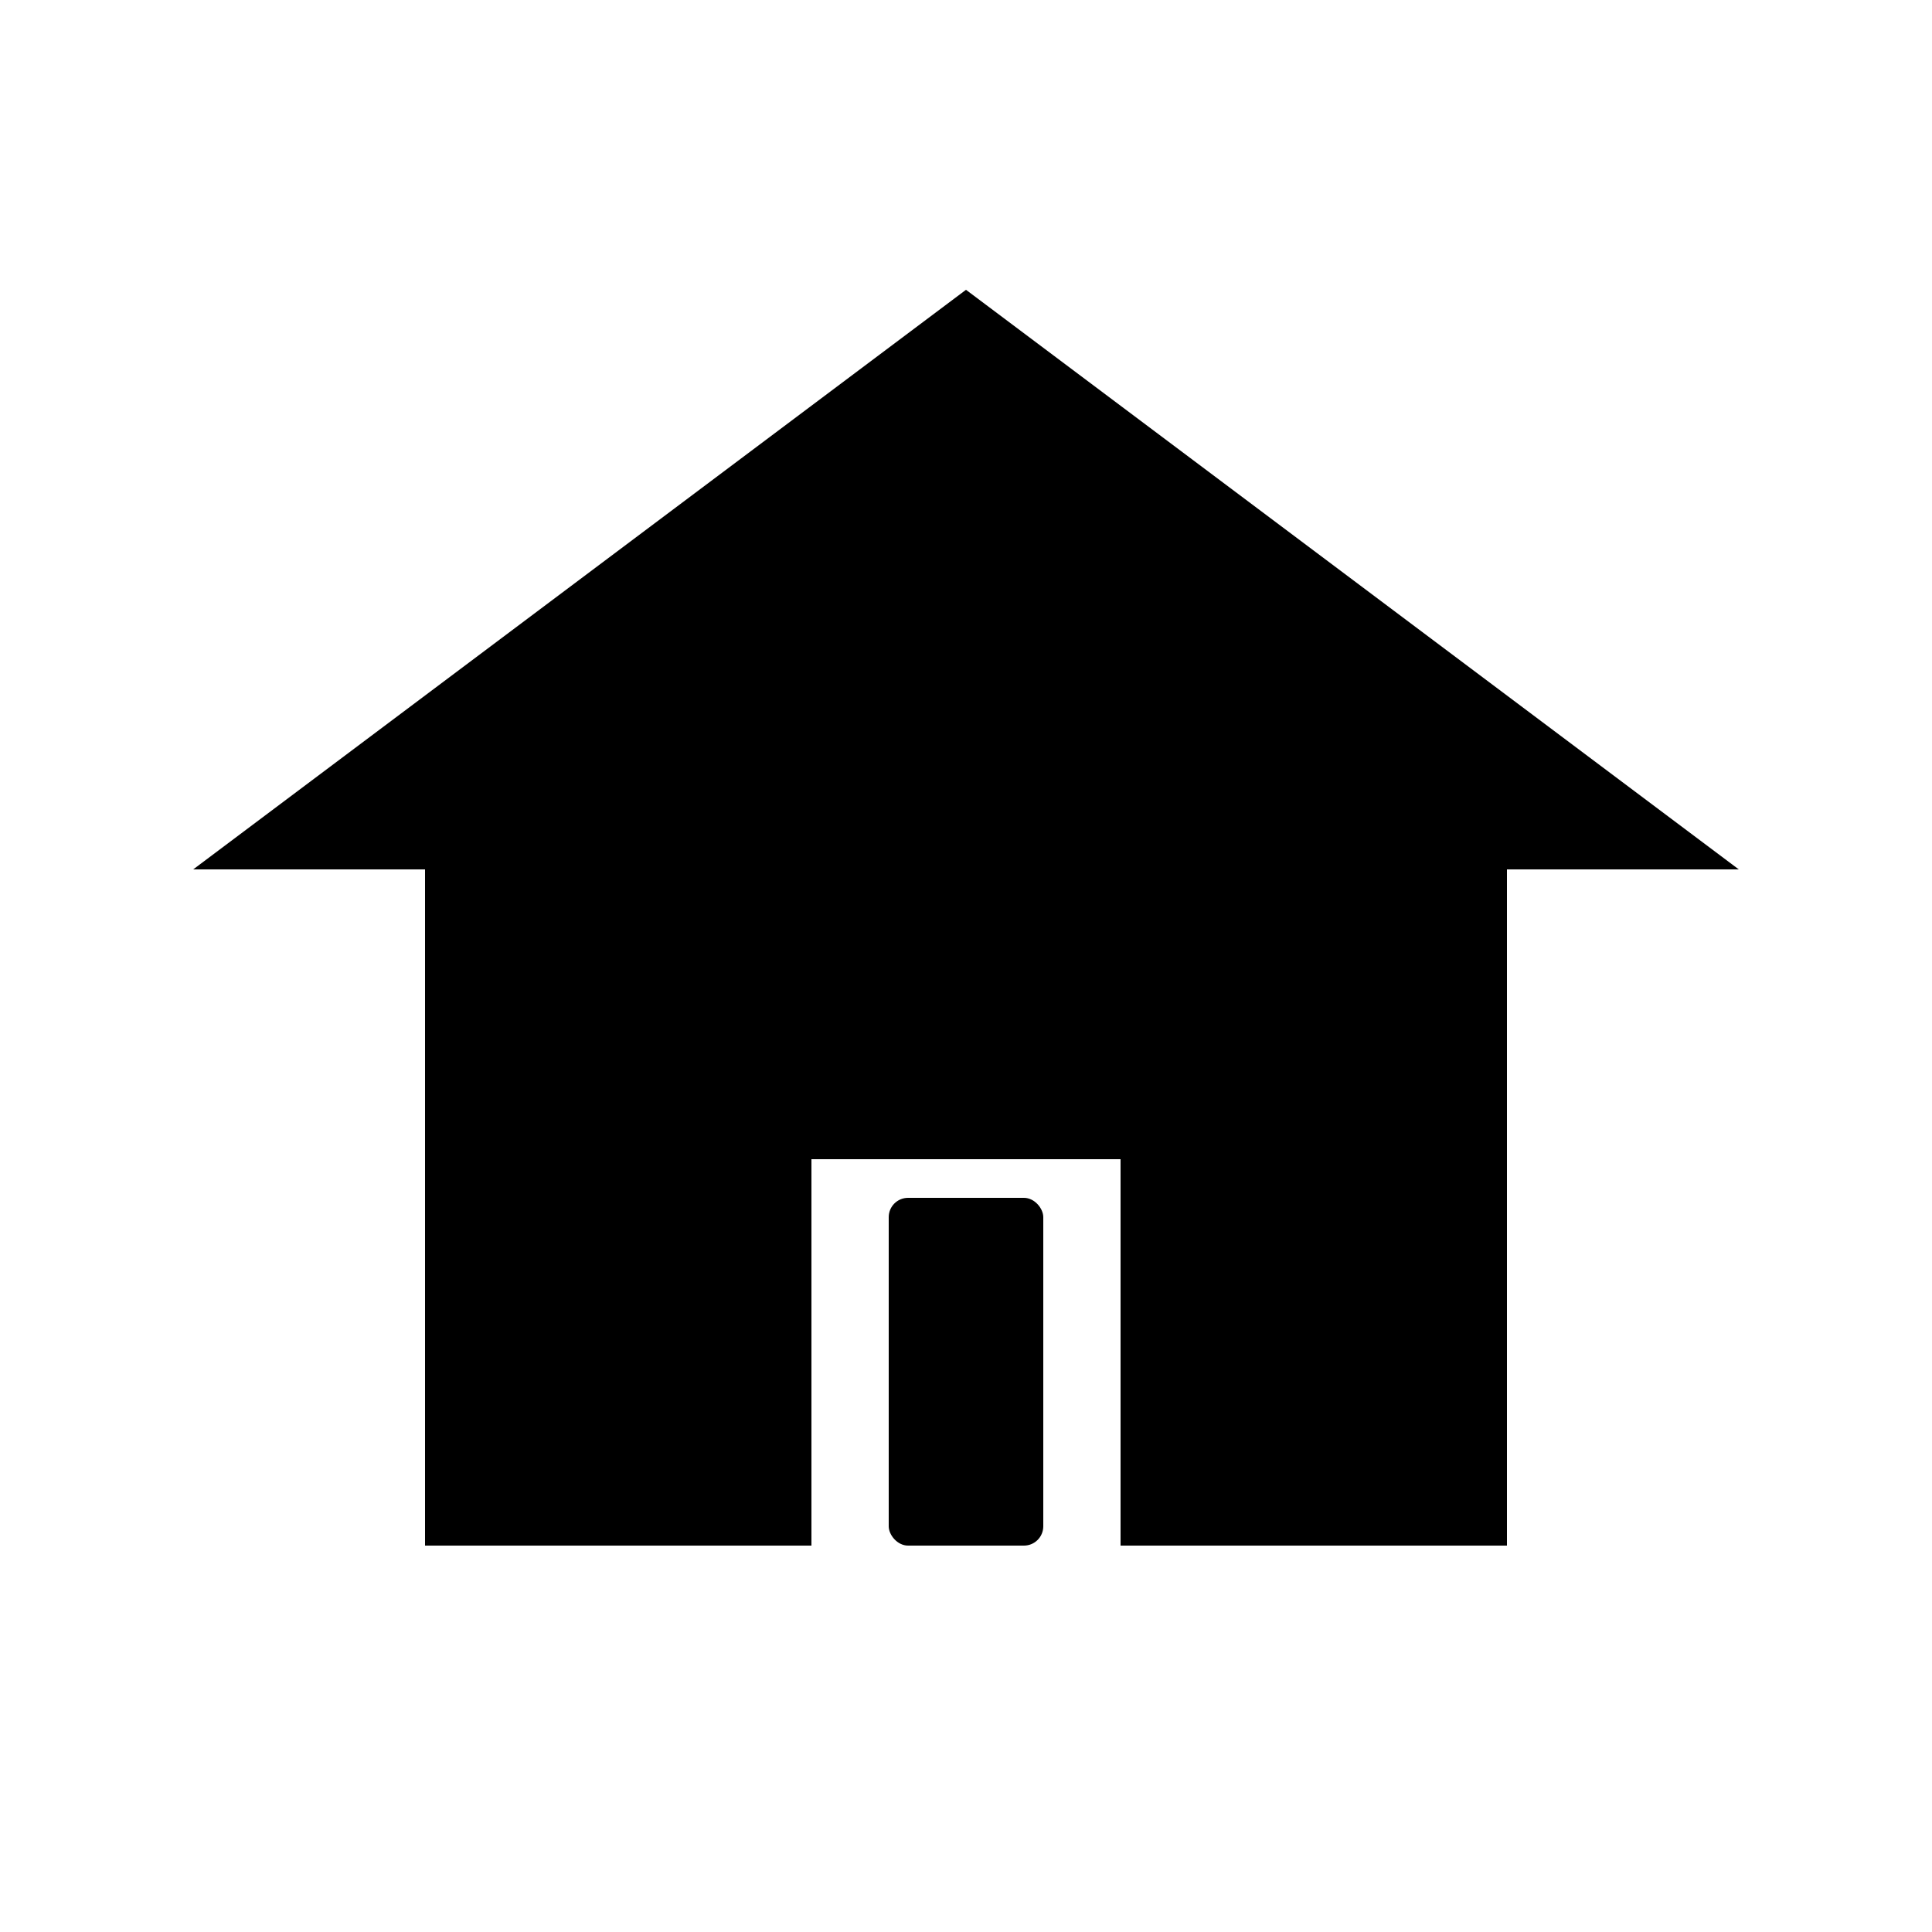 <?xml version="1.0" encoding="utf-8"?>
<!-- Vector Safari Pinned Tab icon: simple monochrome house silhouette optimized for mask-icon -->
<svg xmlns="http://www.w3.org/2000/svg" viewBox="0 0 100 100" width="200" height="200" role="img" aria-label="Orlando ADU Builder">
  <title>Orlando ADU Builder</title>
  <!-- Background transparent; shapes in black so Safari can color the mask -->
  <g fill="#000">
    <!-- Roof -->
    <path d="M10 45 L50 15 L90 45 L78 45 L78 80 L58 80 L58 60 L42 60 L42 80 L22 80 L22 45 Z" />
    <!-- Door -->
    <rect x="46" y="62" width="8" height="18" rx="1" />
    <!-- Small window -->
    <rect x="30" y="52" width="10" height="8" rx="1" />
  </g>
</svg>
